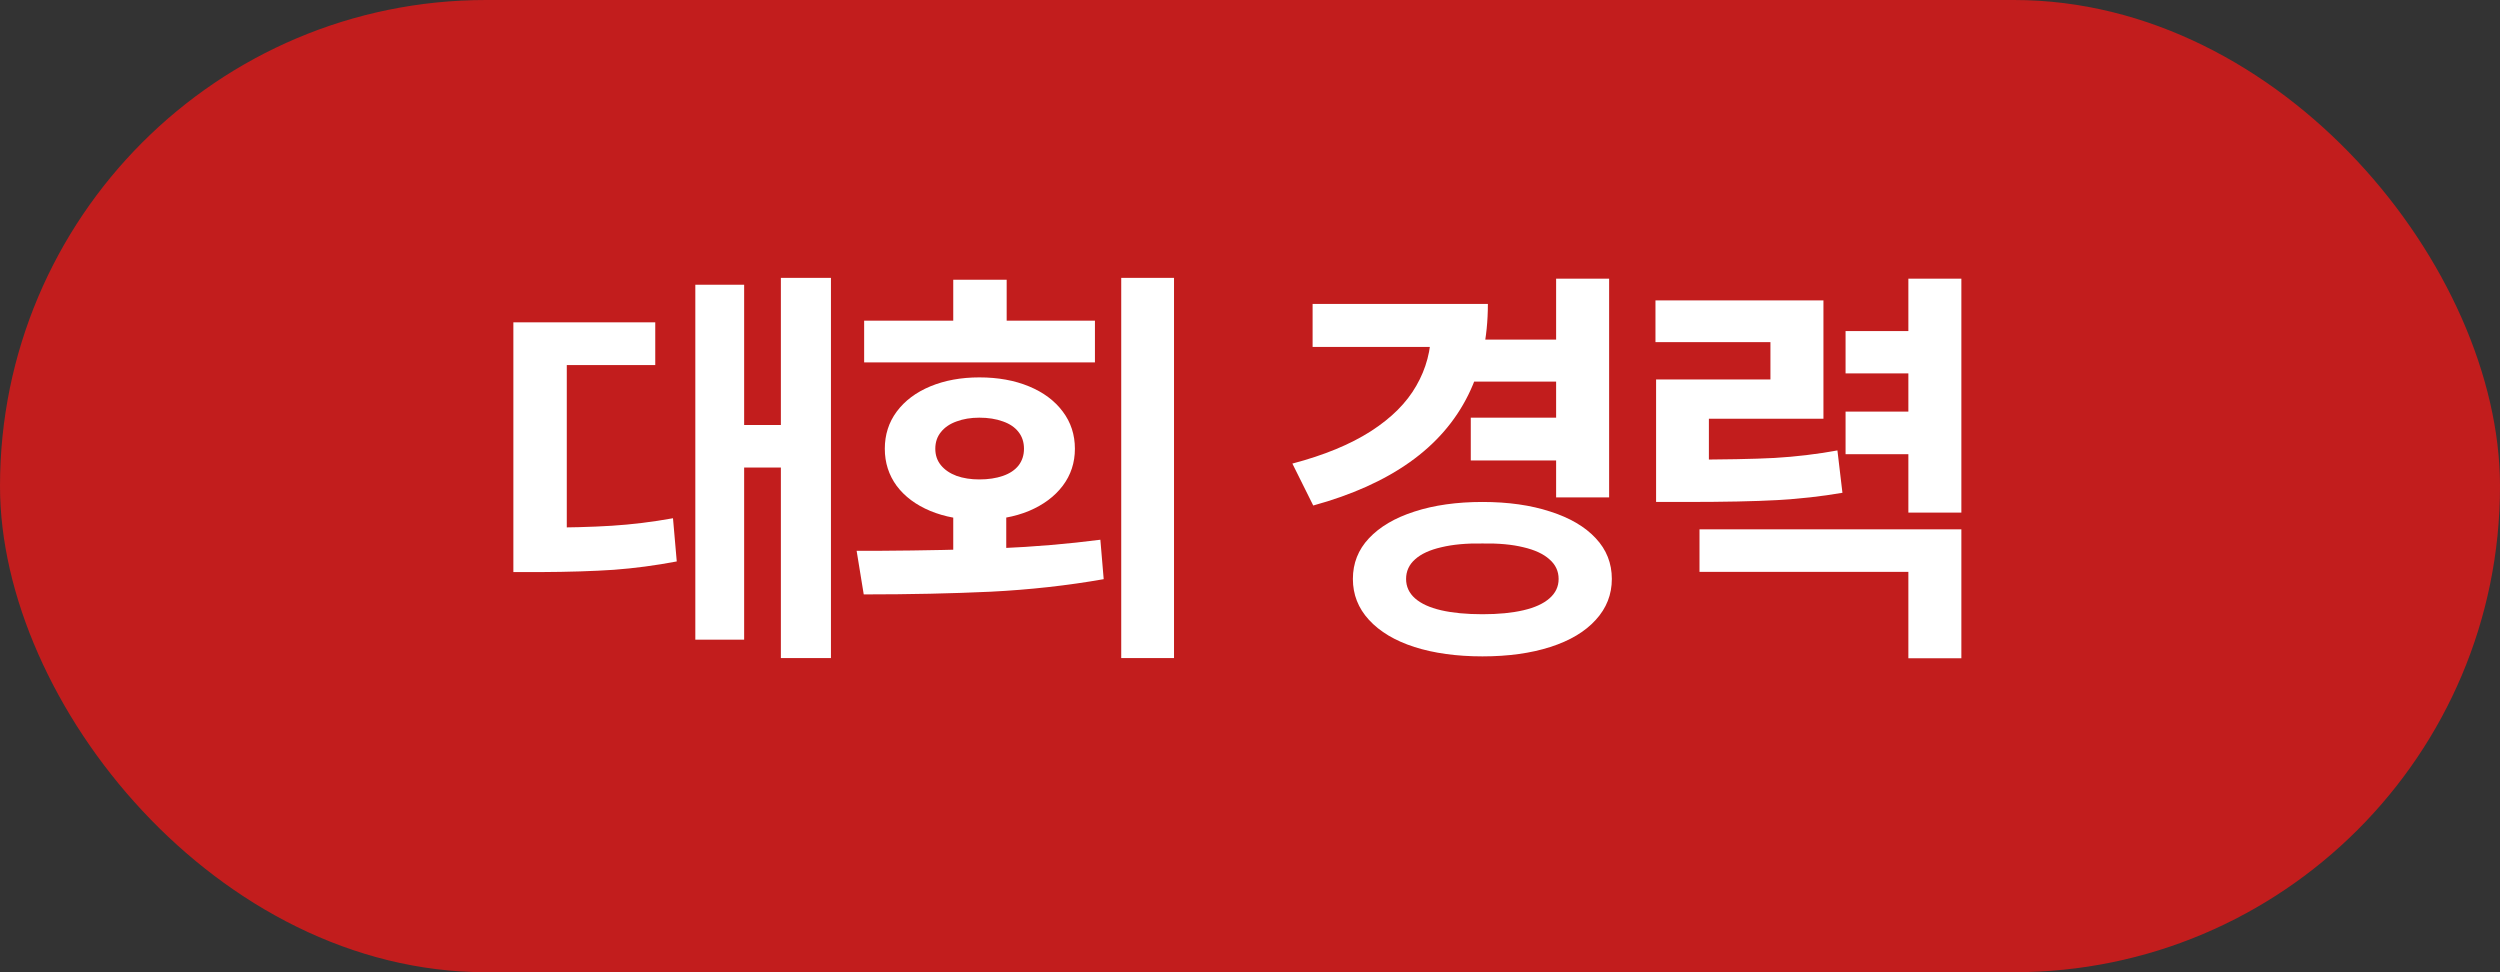 <?xml version="1.0" encoding="utf-8"?>
<svg xmlns="http://www.w3.org/2000/svg" fill="none" height="100%" overflow="visible" preserveAspectRatio="none" style="display: block;" viewBox="0 0 234 91" width="100%">
<rect x="0" y="0" width="234" height="91" fill="#333333" stroke="none"/>
<g id="Frame 58">
<rect fill="#C21D1D" height="91" id="Rectangle 82" rx="45.5" width="234"/>
<g id="  ">
<path d="M77.777 61.594H73.09V26.008H77.777V61.594ZM74.223 43.762H68.188V39.777H74.223V43.762ZM69.652 59.875H65.082V26.652H69.652V59.875ZM50.551 49.387C53.142 49.387 55.375 49.328 57.25 49.211C59.125 49.094 61.039 48.859 62.992 48.508L63.344 52.551C61.352 52.928 59.392 53.189 57.465 53.332C55.538 53.462 53.233 53.534 50.551 53.547H48.051V49.387H50.551ZM61.332 34.172H53.051V51.398H48.051V30.168H61.332V34.172Z" fill="white"/>
<path d="M94.185 53.43H89.224V47.629H94.185V53.43ZM109.888 61.594H104.947V26.008H109.888V61.594ZM82.252 51.555C86.483 51.529 90.24 51.45 93.521 51.32C96.815 51.177 99.973 50.91 102.994 50.519L103.306 54.211C99.895 54.81 96.373 55.2 92.74 55.383C89.12 55.552 85.155 55.637 80.845 55.637L80.181 51.555H82.252ZM102.486 33.918H80.884V30.012H102.486V33.918ZM91.666 35.324C93.41 35.324 94.96 35.604 96.314 36.164C97.668 36.724 98.723 37.512 99.478 38.527C100.233 39.53 100.611 40.689 100.611 42.004C100.611 43.306 100.233 44.458 99.478 45.461C98.723 46.463 97.668 47.251 96.314 47.824C94.96 48.384 93.41 48.664 91.666 48.664C89.96 48.664 88.43 48.384 87.076 47.824C85.735 47.264 84.686 46.483 83.931 45.48C83.189 44.465 82.818 43.306 82.818 42.004C82.818 40.689 83.189 39.53 83.931 38.527C84.686 37.512 85.735 36.724 87.076 36.164C88.43 35.604 89.96 35.324 91.666 35.324ZM91.666 39.094C90.871 39.094 90.162 39.211 89.537 39.445C88.912 39.666 88.423 39.999 88.072 40.441C87.72 40.871 87.544 41.392 87.544 42.004C87.544 42.603 87.72 43.117 88.072 43.547C88.423 43.976 88.912 44.309 89.537 44.543C90.162 44.764 90.871 44.875 91.666 44.875C92.499 44.875 93.235 44.764 93.873 44.543C94.511 44.322 94.999 43.996 95.338 43.566C95.676 43.124 95.845 42.603 95.845 42.004C95.845 41.392 95.676 40.871 95.338 40.441C94.999 39.999 94.511 39.666 93.873 39.445C93.235 39.211 92.499 39.094 91.666 39.094ZM94.224 32.238H89.224V26.183H94.224V32.238Z" fill="white"/>
<path d="M146.454 35.715H137.919V31.789H146.454V35.715ZM146.161 43.097H137.665V39.094H146.161V43.097ZM150.614 46.555H145.653V26.086H150.614V46.555ZM139.266 28.449C139.266 31.652 138.654 34.491 137.43 36.965C136.207 39.439 134.384 41.535 131.962 43.254C129.54 44.972 126.526 46.327 122.919 47.316L120.966 43.391C123.934 42.609 126.382 41.6 128.309 40.363C130.236 39.126 131.656 37.707 132.567 36.105C133.492 34.504 133.954 32.759 133.954 30.871V28.449H139.266ZM137.411 32.472H122.86V28.449H137.411V32.472ZM138.759 46.984C141.167 46.984 143.283 47.284 145.106 47.883C146.942 48.469 148.361 49.302 149.364 50.383C150.367 51.45 150.868 52.72 150.868 54.191C150.868 55.65 150.367 56.926 149.364 58.019C148.361 59.126 146.942 59.972 145.106 60.559C143.283 61.144 141.167 61.437 138.759 61.437C136.35 61.437 134.227 61.144 132.391 60.559C130.568 59.972 129.149 59.126 128.134 58.019C127.131 56.926 126.63 55.65 126.63 54.191C126.63 52.72 127.131 51.45 128.134 50.383C129.149 49.302 130.568 48.469 132.391 47.883C134.227 47.284 136.35 46.984 138.759 46.984ZM138.759 50.871C137.274 50.845 135.992 50.962 134.911 51.222C133.83 51.47 133.01 51.847 132.45 52.355C131.89 52.85 131.61 53.462 131.61 54.191C131.61 54.907 131.89 55.513 132.45 56.008C133.01 56.502 133.824 56.874 134.891 57.121C135.959 57.368 137.248 57.492 138.759 57.492C140.256 57.492 141.532 57.368 142.587 57.121C143.654 56.874 144.468 56.502 145.028 56.008C145.601 55.513 145.887 54.907 145.887 54.191C145.887 53.462 145.601 52.85 145.028 52.355C144.468 51.847 143.654 51.47 142.587 51.222C141.532 50.962 140.256 50.845 138.759 50.871Z" fill="white"/>
<path d="M157.705 43.019C161.325 43.019 164.125 42.967 166.104 42.863C168.096 42.746 170.056 42.512 171.983 42.16L172.452 46.125C170.485 46.463 168.454 46.691 166.358 46.809C164.261 46.926 161.377 46.984 157.705 46.984H155.01V43.019H157.705ZM170.674 39.191H159.952V45.617H155.01V35.519H165.713V32.023H154.952V28.117H170.674V39.191ZM183.584 47.98H178.623V26.086H183.584V47.98ZM179.541 34.953H172.745V30.988H179.541V34.953ZM179.541 42.512H172.745V38.527H179.541V42.512ZM183.584 61.613H178.623V53.527H159.073V49.543H183.584V61.613Z" fill="white"/>
</g>
</g>
</svg>
